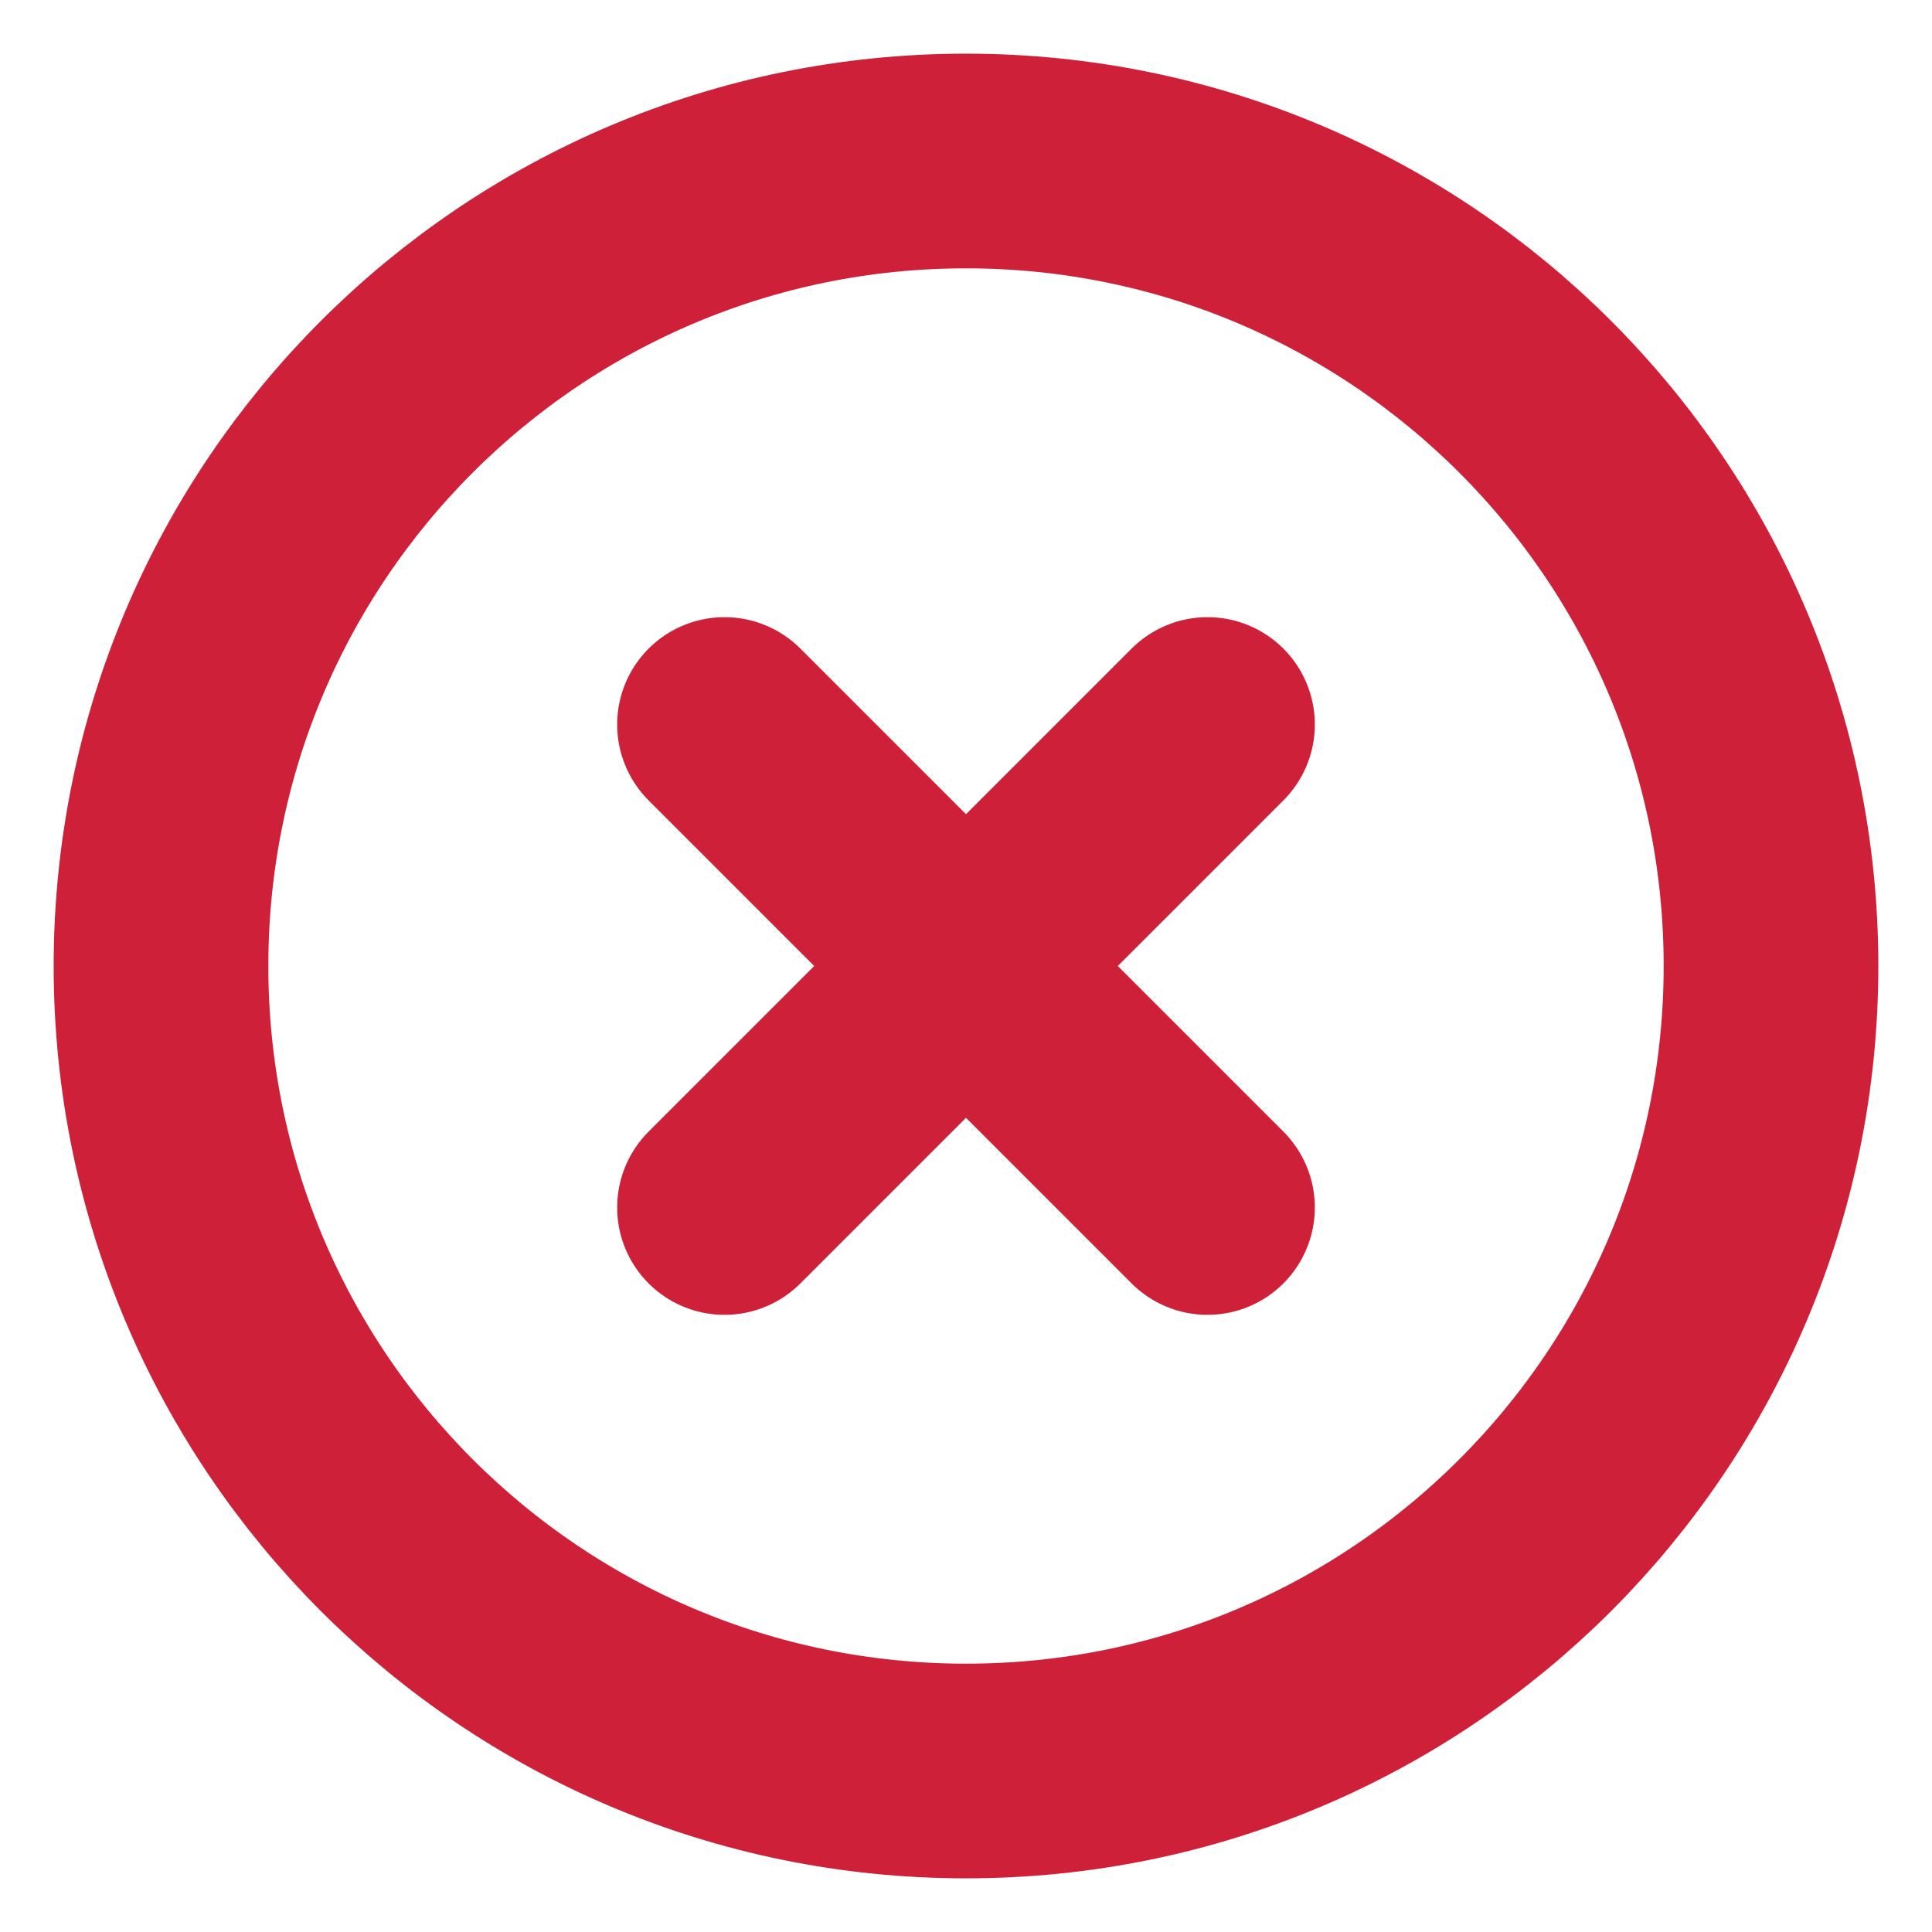 <svg xmlns="http://www.w3.org/2000/svg" width="18" height="18" viewBox="0 0 18 18" fill="none">
  <g clip-path="url(#clip0_2616_72826)">
    <path d="M11.25 6.75L6.75 11.25M6.75 6.75L11.25 11.25M16.5 9C16.5 13.142 13.142 16.5 9 16.5C4.858 16.5 1.5 13.142 1.5 9C1.5 4.858 4.858 1.5 9 1.5C13.142 1.5 16.5 4.858 16.5 9Z" stroke="#CF203A" stroke-width="2" stroke-linecap="round" stroke-linejoin="round"/>
  </g>
  <defs>
    <clipPath id="clip0_2616_72826">
      <rect width="18" height="18" fill="white"/>
    </clipPath>
  </defs>
</svg>